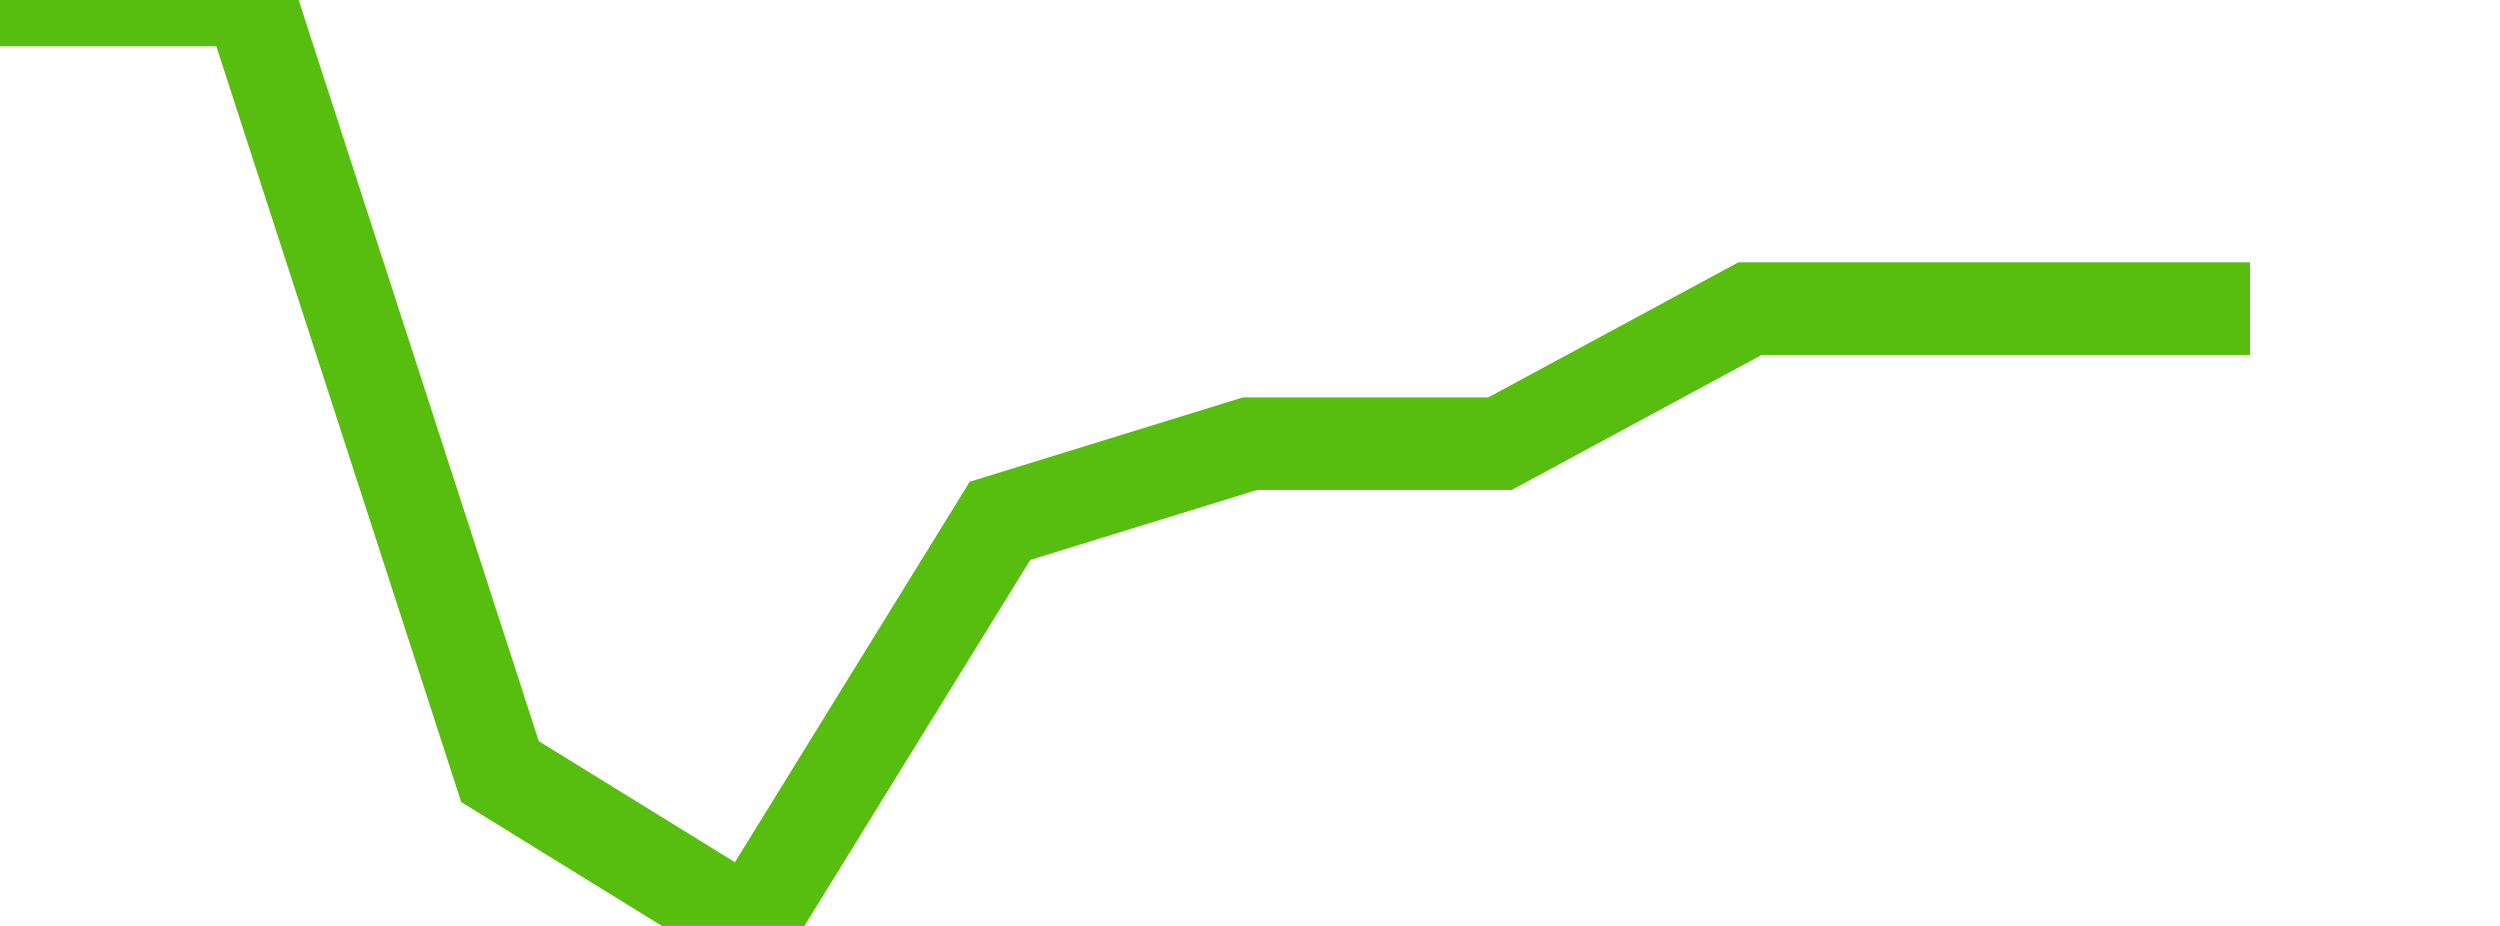 <svg xmlns="http://www.w3.org/2000/svg" width="135" height="50" viewBox="0 0 135 50" shape-rendering="auto"><polyline points="0, 0 13.5, 0 27, 41.667 40.5, 50 54, 28.125 67.5, 23.958 81, 23.958 94.5, 16.667 108, 16.667 121.5, 16.667 135" stroke="#57bd0f" stroke-width="5" stroke-opacity="1" fill="none" fill-opacity="0"></polyline></svg>